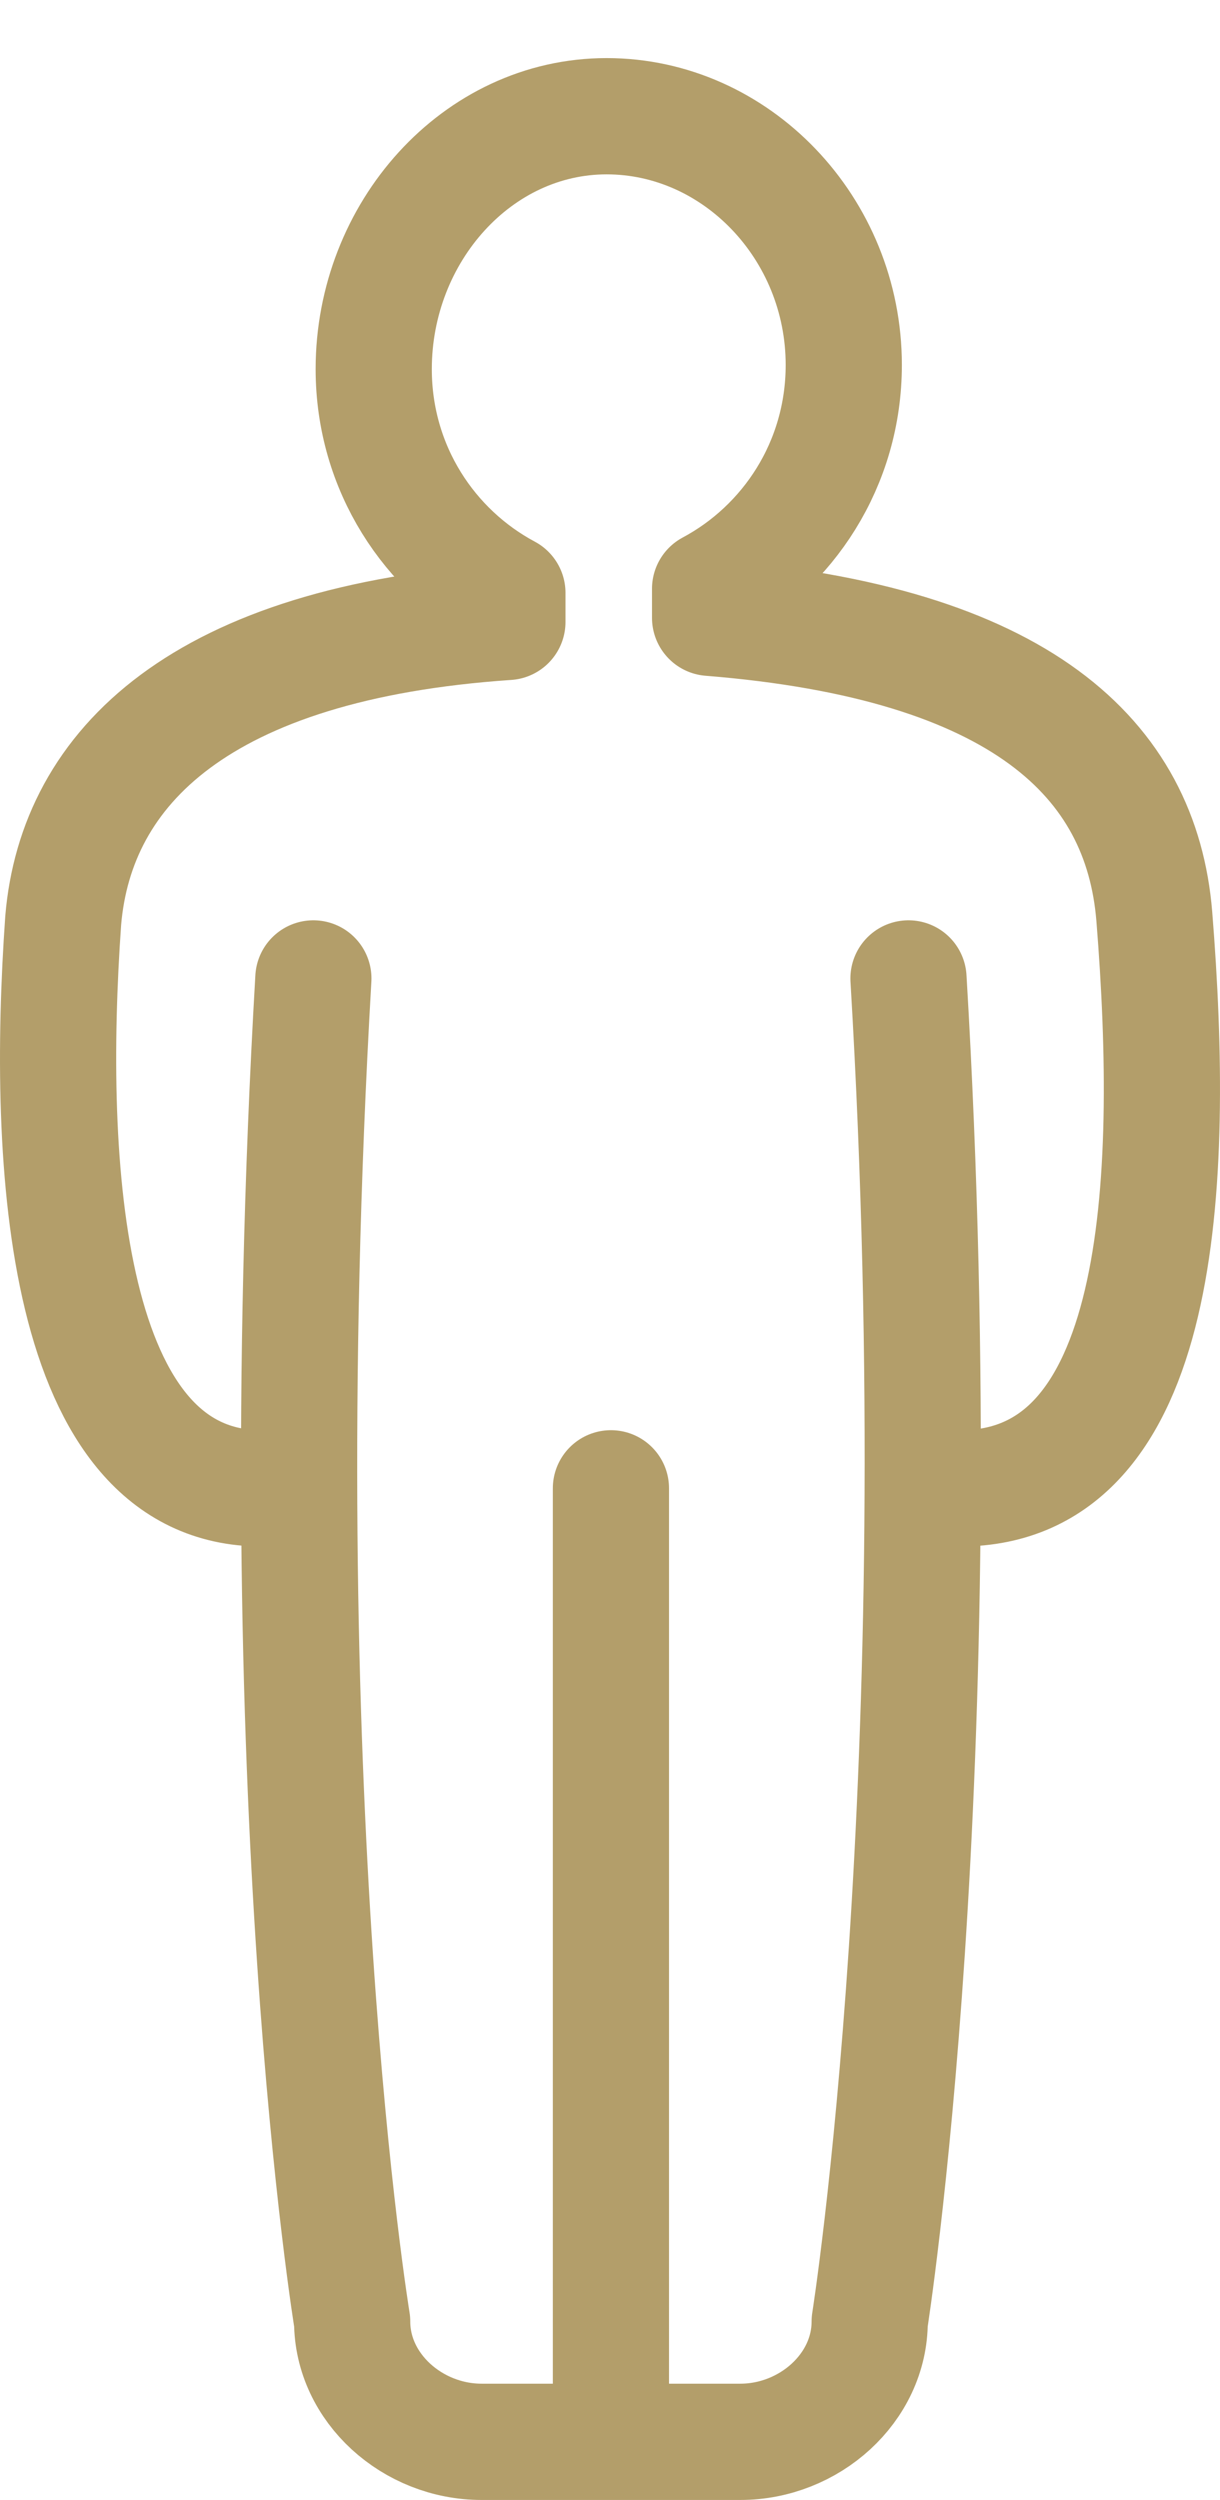 <svg width="21" height="43" viewBox="0 0 21 43" fill="none" xmlns="http://www.w3.org/2000/svg">
<path d="M5.394 16.829C4.577 30.947 6.062 39.931 6.062 39.931C6.062 41.072 7.101 41.999 8.289 41.999H10.516M10.516 41.999H12.743C13.931 41.999 14.97 41.072 14.97 39.931C14.97 39.931 16.455 30.591 15.638 16.829M10.516 41.999V25.599M16.009 25.599H16.529C20.018 25.599 20.241 20.395 19.869 15.76C19.647 13.05 17.568 11.054 12.223 10.626V10.127C13.559 9.414 14.524 7.988 14.524 6.277C14.524 3.924 12.669 1.999 10.442 1.999C8.215 1.999 6.433 3.995 6.433 6.348C6.433 8.059 7.398 9.485 8.734 10.198V10.697C3.463 11.054 1.311 13.193 1.088 15.831C0.791 20.038 1.088 25.599 4.503 25.599H5.097" stroke="#B39E6A" stroke-width="2" stroke-miterlimit="10" stroke-linecap="round" stroke-linejoin="round"/>
</svg>
